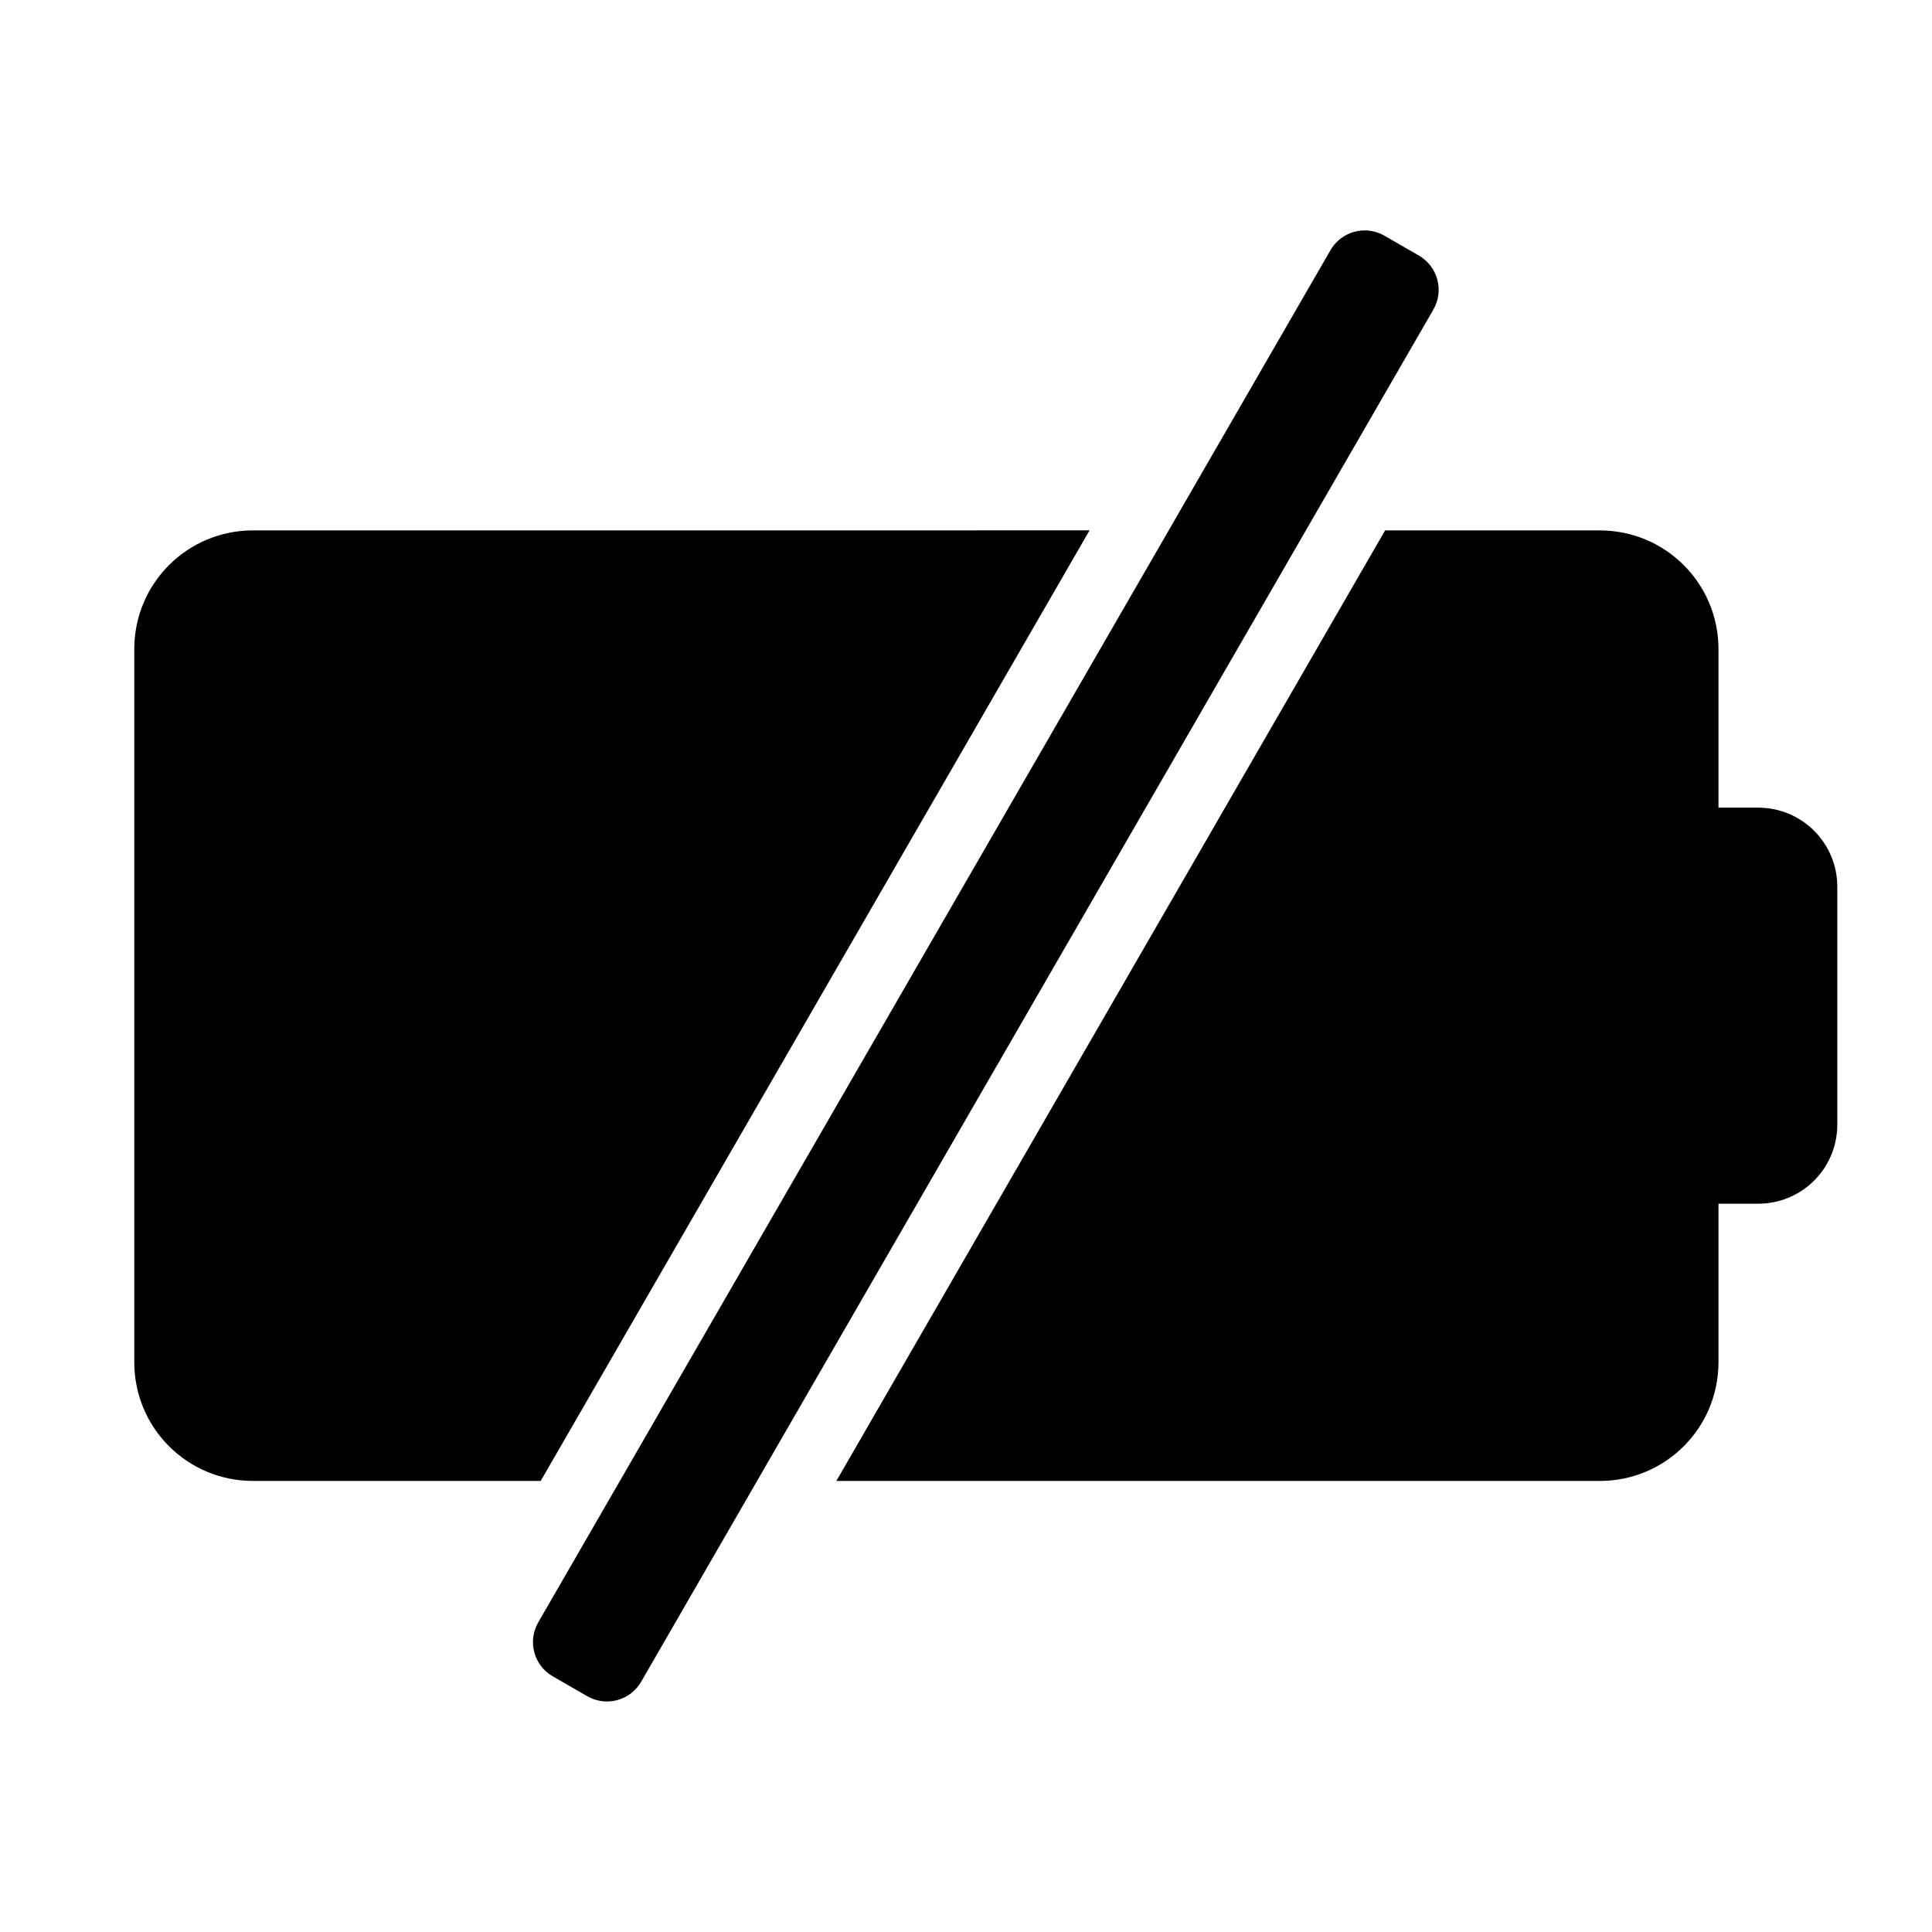 <?xml version="1.0" encoding="UTF-8"?>
<!-- Uploaded to: ICON Repo, www.svgrepo.com, Generator: ICON Repo Mixer Tools -->
<svg fill="#000000" width="800px" height="800px" version="1.1" viewBox="144 144 512 512" xmlns="http://www.w3.org/2000/svg">
 <path d="m506.95 205.14c-4.062-0.504-8.195 1.41-10.375 5.188l-209.92 363.59c-2.906 5.035-1.199 11.422 3.836 14.328l9.102 5.25c5.035 2.906 11.422 1.199 14.328-3.836l209.92-363.59c2.906-5.035 1.203-11.441-3.832-14.348l-9.105-5.25c-1.258-0.723-2.602-1.16-3.953-1.332zm-295.88 79.418c-17.445 0-31.488 14.043-31.488 31.488v188.93c0 17.441 14.043 31.488 31.488 31.488h76.219l145.45-251.91zm300 0-145.43 251.91h202.29c17.445 0 31.488-14.047 31.488-31.488v-41.984h10.496c11.633 0 20.992-9.363 20.992-20.992v-62.977c0-11.629-9.359-20.992-20.992-20.992h-10.496v-41.984c0-17.445-14.043-31.488-31.488-31.488z"/>
</svg>